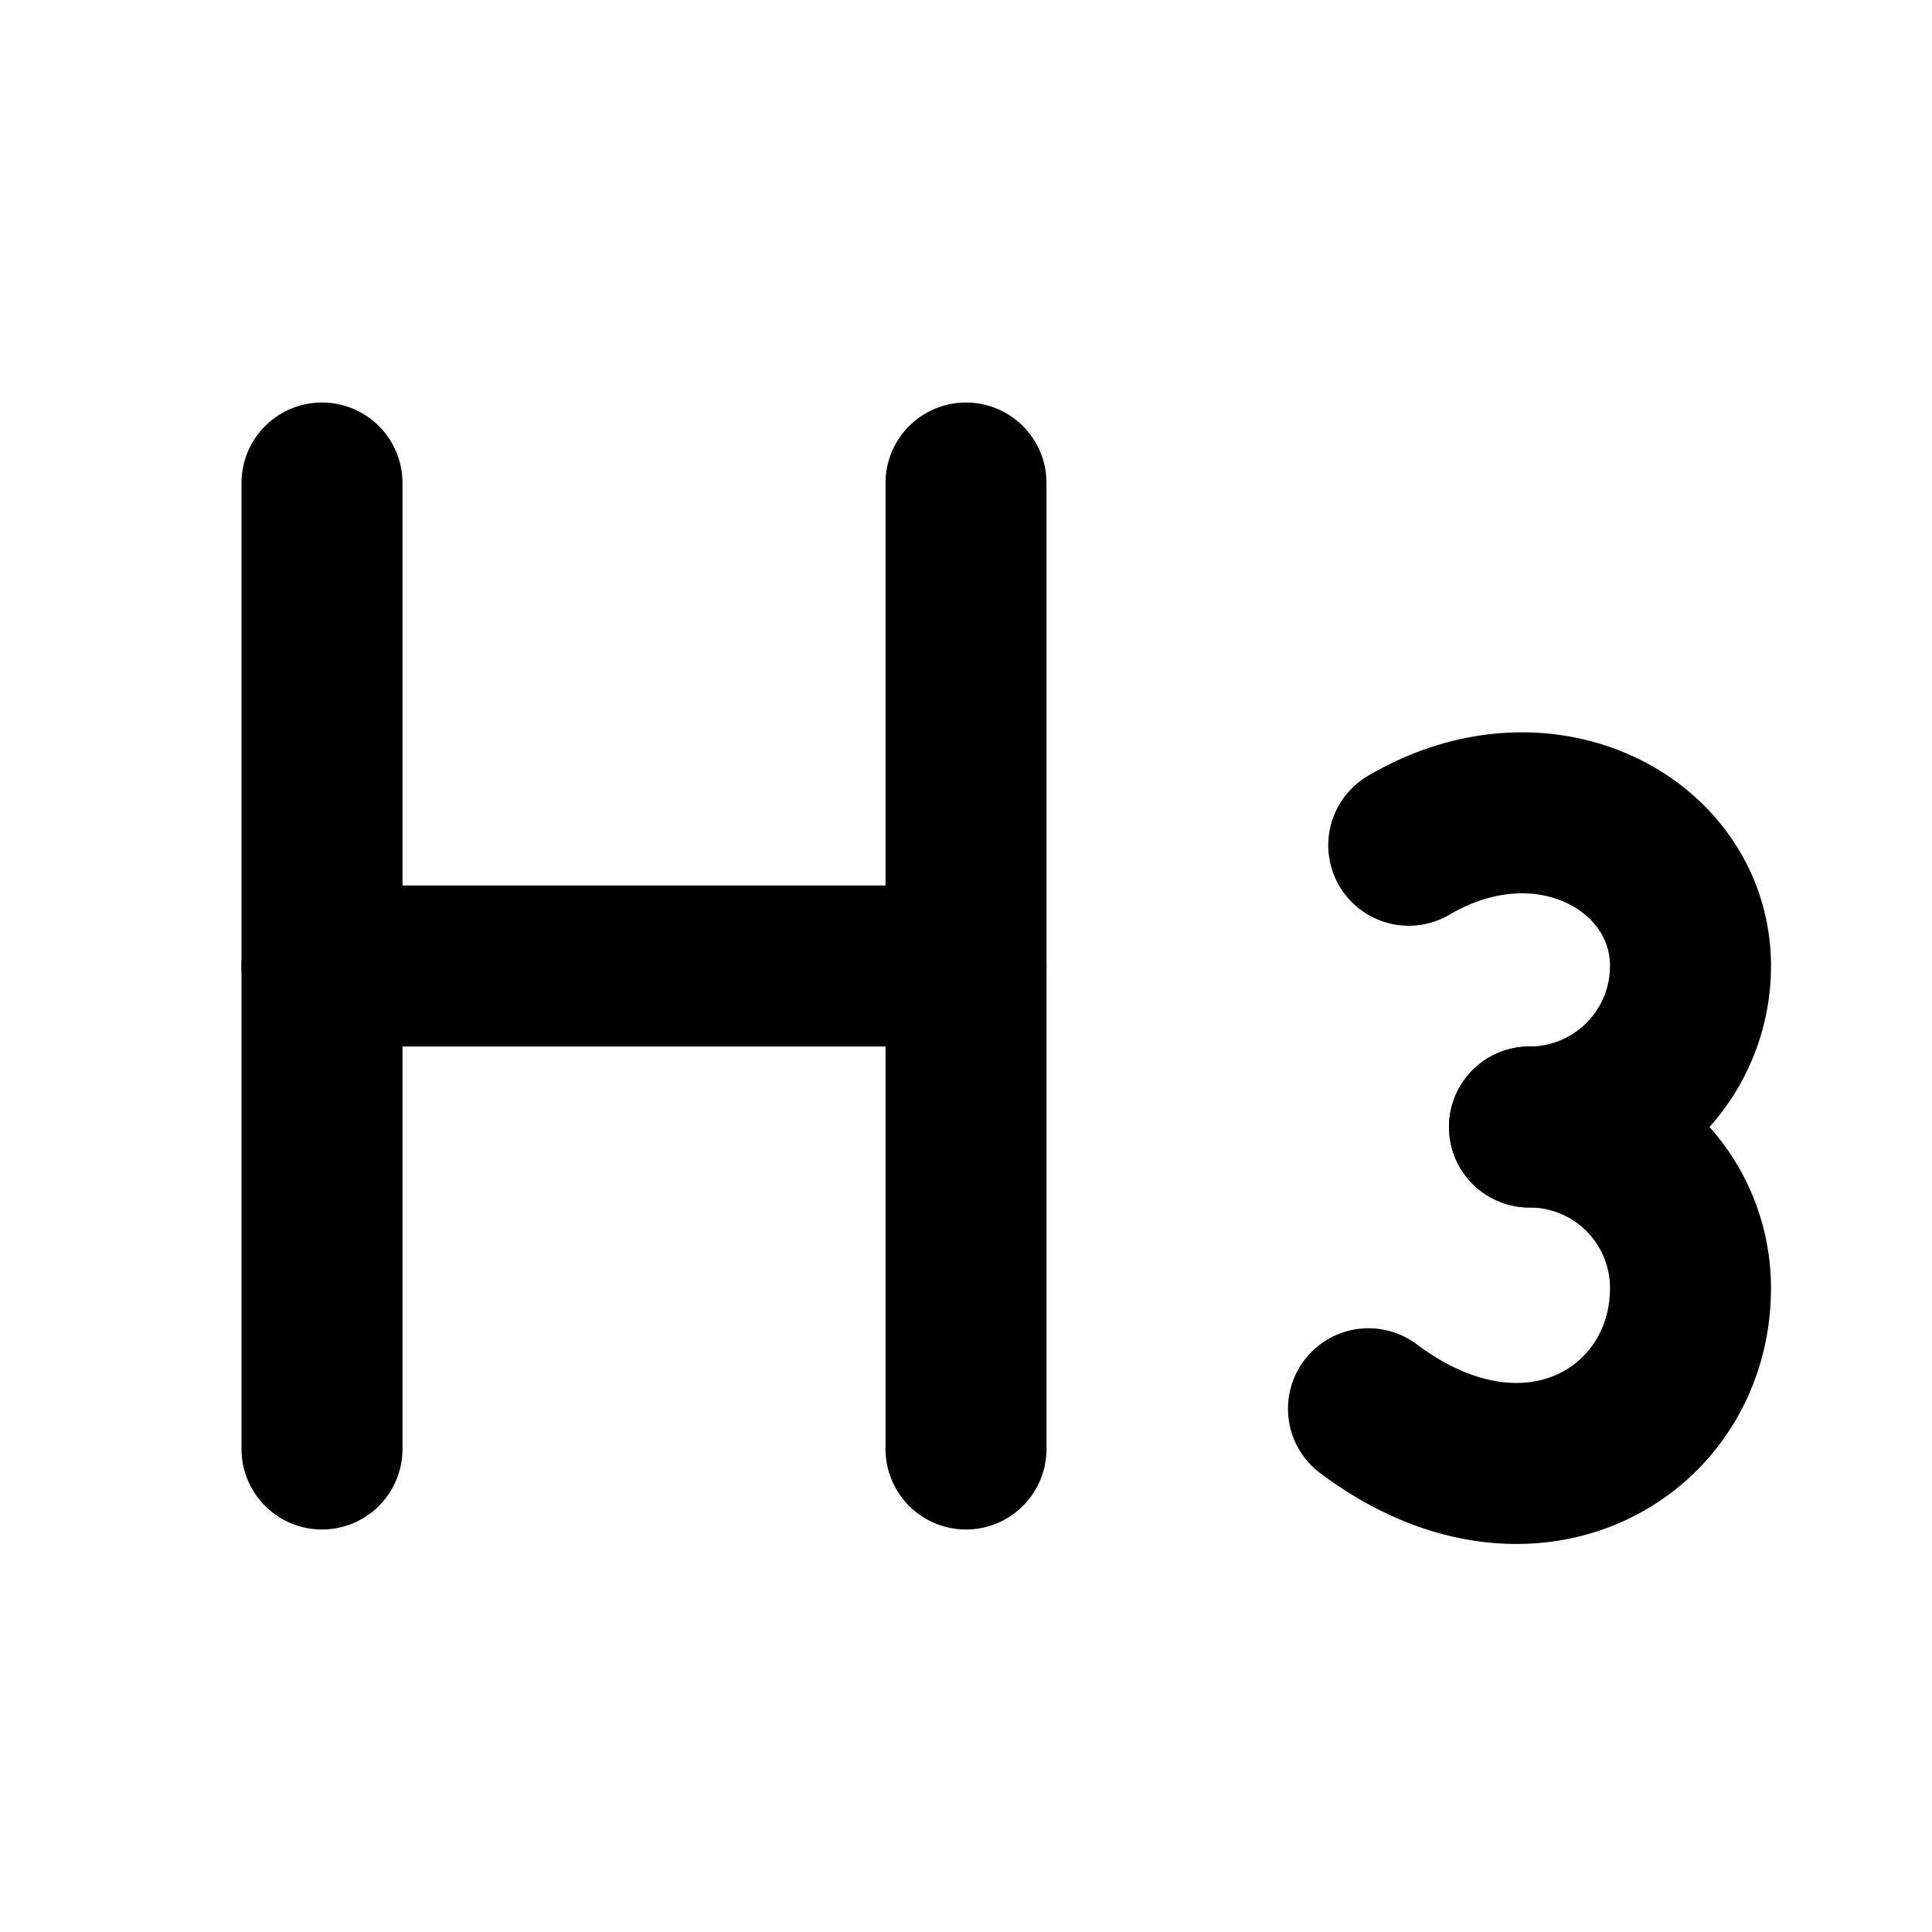 <svg
  xmlns="http://www.w3.org/2000/svg"
  width="24"
  height="24"
  viewBox="0 0 24 24"
  fill="none"
  stroke="currentColor"
  stroke-width="2"
  stroke-linecap="round"
  stroke-linejoin="round"
>
  <path d="M4 12h8" />
  <path d="M4 18V6" />
  <path d="M12 18V6" />
  <path d="M17.5 10.5c1.7-1 3.5 0 3.5 1.5a2 2 0 0 1-2 2" />
  <path d="M17 17.5c2 1.5 4 .3 4-1.5a2 2 0 0 0-2-2" />
</svg>
